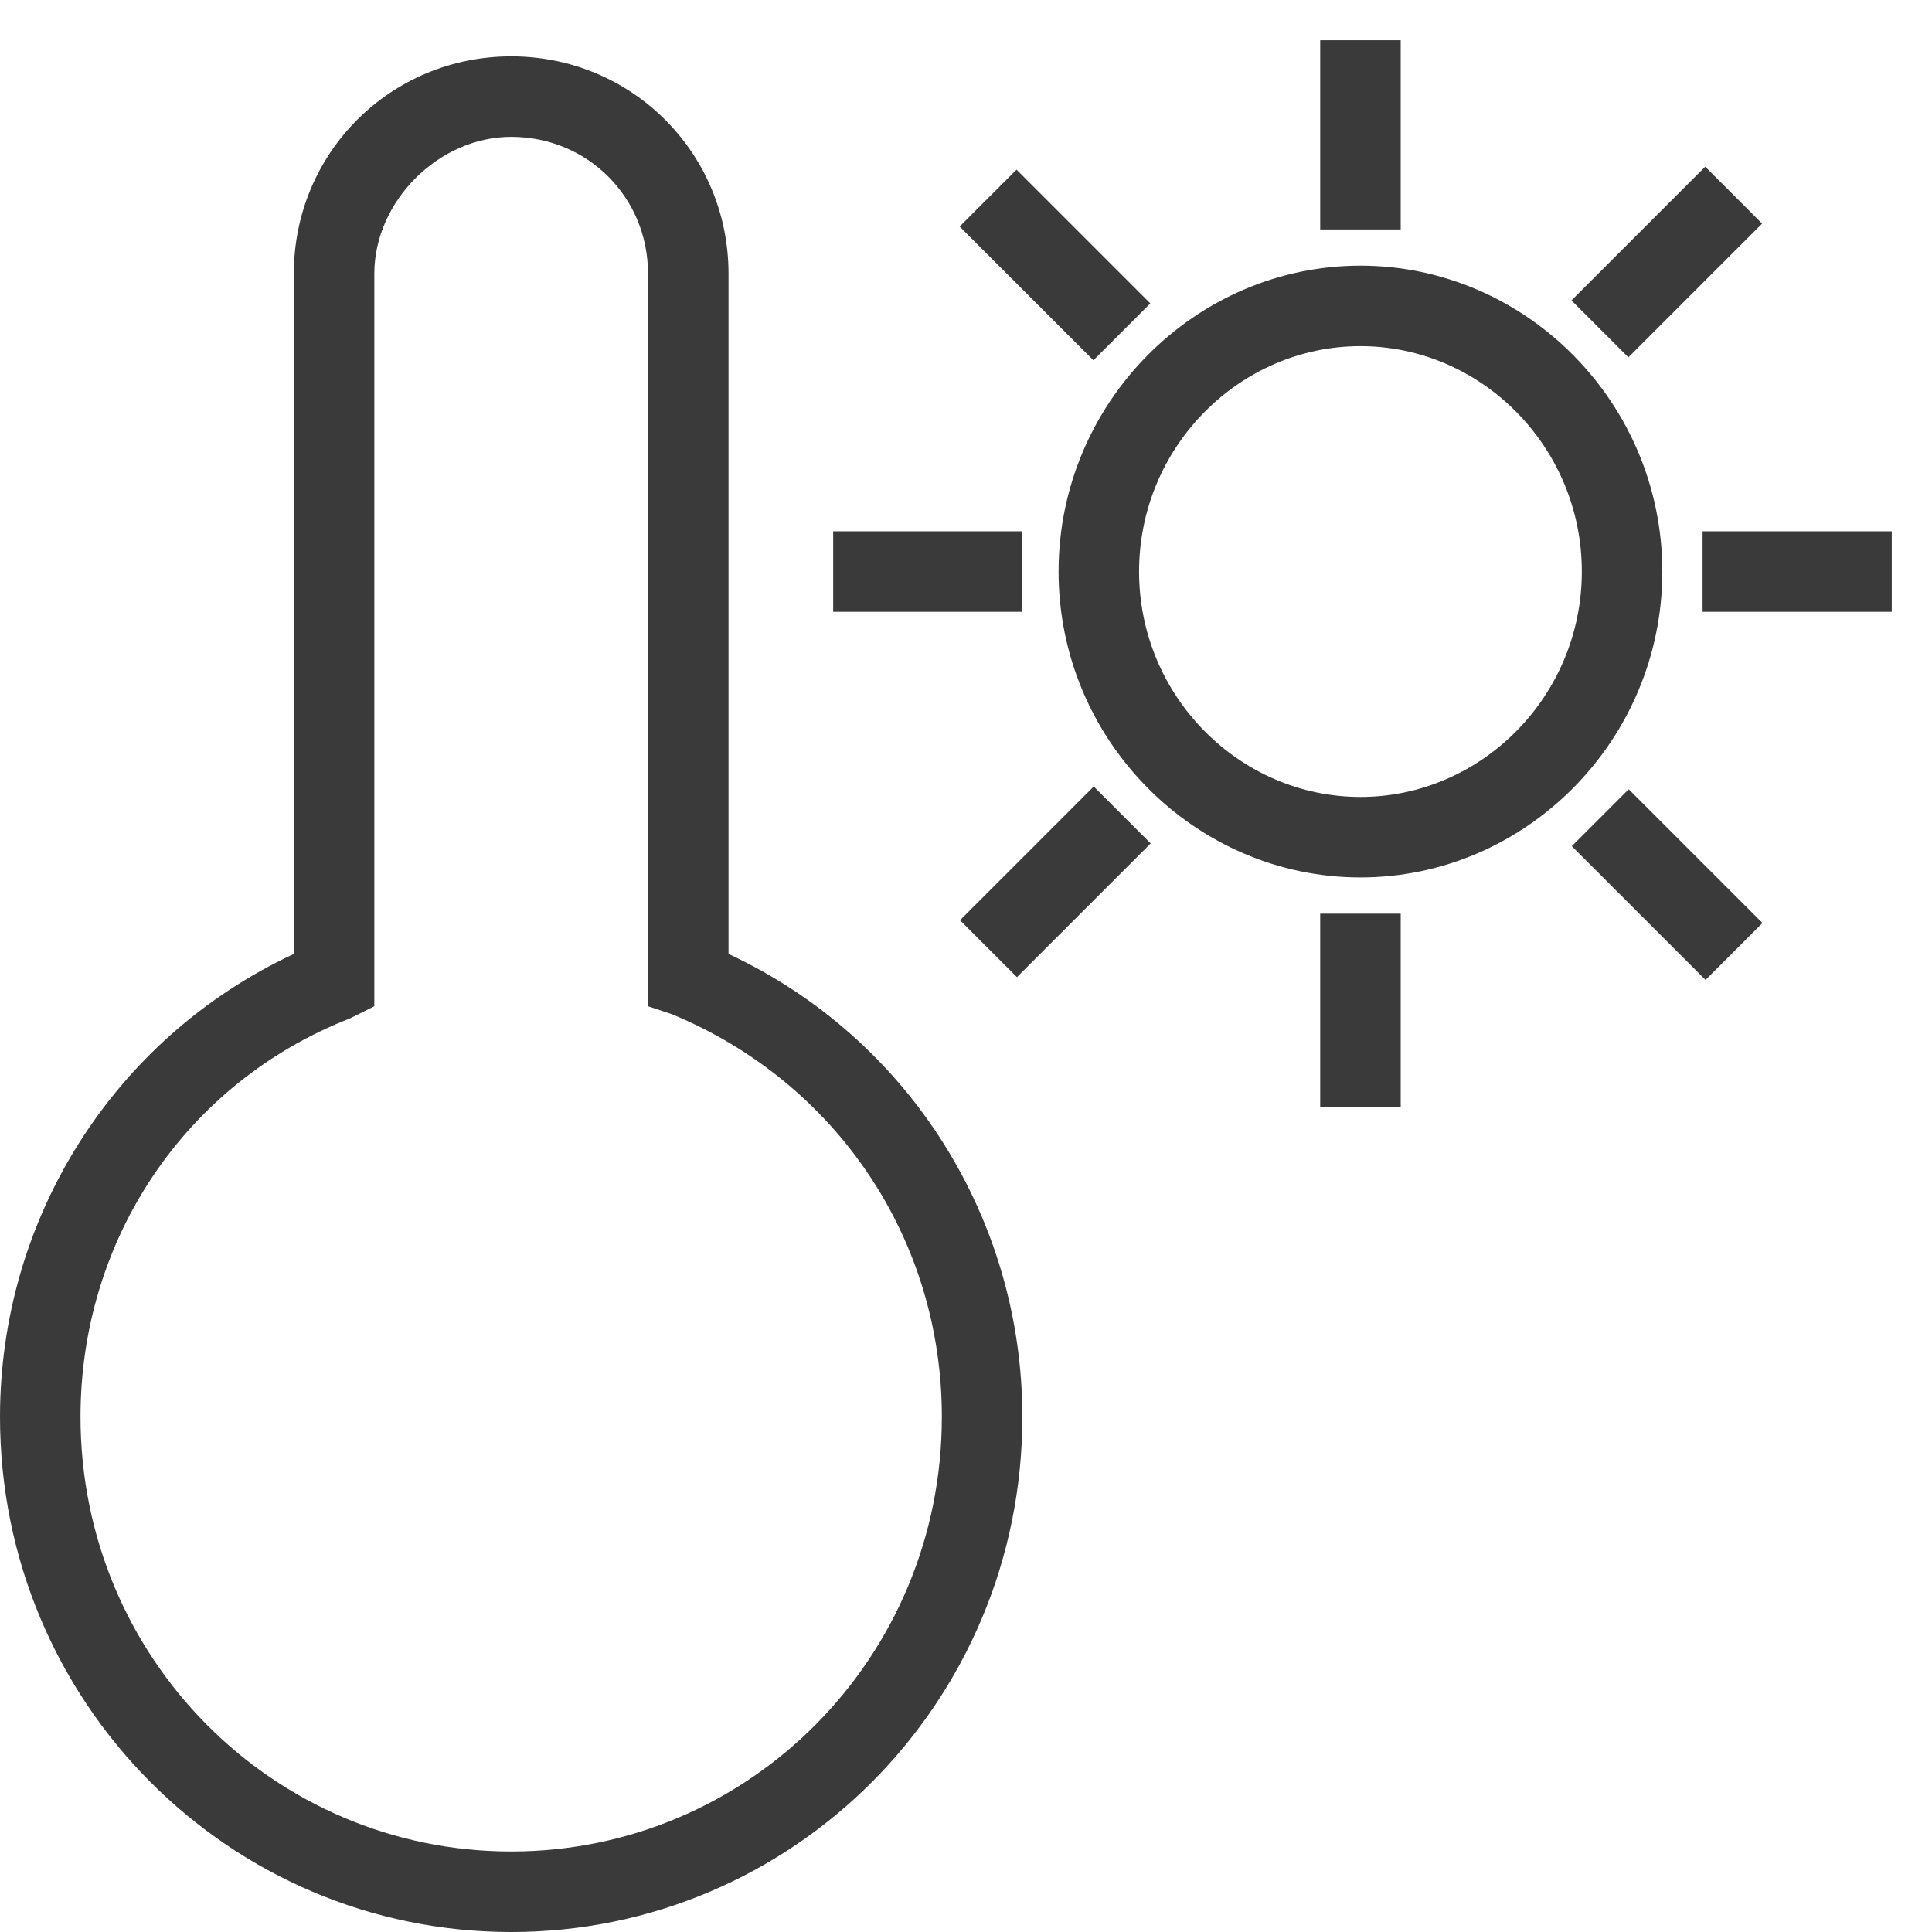 <?xml version="1.0" encoding="UTF-8"?> <svg xmlns="http://www.w3.org/2000/svg" xmlns:xlink="http://www.w3.org/1999/xlink" x="0px" y="0px" viewBox="0 0 48 48" xml:space="preserve" style="max-width:100%" height="50" width="50"> <g style="" fill="#3A3A3A"> <g style="" fill="#3A3A3A"> <path fill="#3A3A3A" d="M33.8,21.8c-4.1,0-7.5-3.4-7.5-7.6c0-4.2,3.4-7.6,7.5-7.6s7.5,3.4,7.5,7.6C41.3,18.4,37.9,21.8,33.8,21.8z M33.8,8.6c-3,0-5.5,2.5-5.5,5.6c0,3.1,2.5,5.6,5.5,5.6s5.5-2.5,5.5-5.6C39.3,11.1,36.8,8.6,33.8,8.6z" style=""></path> <g style="" fill="#3A3A3A"> <g style="" fill="#3A3A3A"> <rect x="32.8" y="1" fill="#3A3A3A" width="2" height="4.7" style=""></rect> <rect x="32.8" y="22.7" fill="#3A3A3A" width="2" height="4.8" style=""></rect> </g> <g style="" fill="#3A3A3A"> <rect x="42.3" y="13.2" fill="#3A3A3A" width="4.7" height="2" style=""></rect> <rect x="20.7" y="13.2" fill="#3A3A3A" width="4.7" height="2" style=""></rect> </g> </g> <g style="" fill="#3A3A3A"> <g style="" fill="#3A3A3A"> <rect x="40.4" y="4.2" transform="matrix(0.707 0.707 -0.707 0.707 16.772 -27.391)" fill="#3A3A3A" width="2" height="4.7" style=""></rect> <rect x="25.2" y="19.6" transform="matrix(0.707 0.707 -0.707 0.707 23.215 -12.133)" fill="#3A3A3A" width="2" height="4.7" style=""></rect> </g> <g style="" fill="#3A3A3A"> <rect x="39.1" y="21" transform="matrix(0.707 0.707 -0.707 0.707 27.668 -22.882)" fill="#3A3A3A" width="4.7" height="2" style=""></rect> <rect x="23.9" y="5.6" transform="matrix(0.707 0.707 -0.707 0.707 12.318 -16.642)" fill="#3A3A3A" width="4.7" height="2" style=""></rect> </g> </g> </g> <path fill="#3A3A3A" d="M12.7,48C5.7,48,0,42.3,0,35.2c0-4.9,2.8-9.4,7.3-11.5V6.8c0-3,2.4-5.4,5.4-5.4c3,0,5.4,2.4,5.4,5.4v16.9 c4.5,2.1,7.3,6.6,7.3,11.5C25.4,42.3,19.7,48,12.7,48z M12.7,3.4c-1.8,0-3.4,1.6-3.4,3.4V25l-0.6,0.3C4.6,26.9,2,30.8,2,35.2 C2,41.2,6.8,46,12.7,46s10.7-4.8,10.7-10.8c0-4.4-2.6-8.3-6.7-10L16.1,25V6.8C16.1,4.9,14.6,3.4,12.7,3.4z" style=""></path> </g> </svg> 